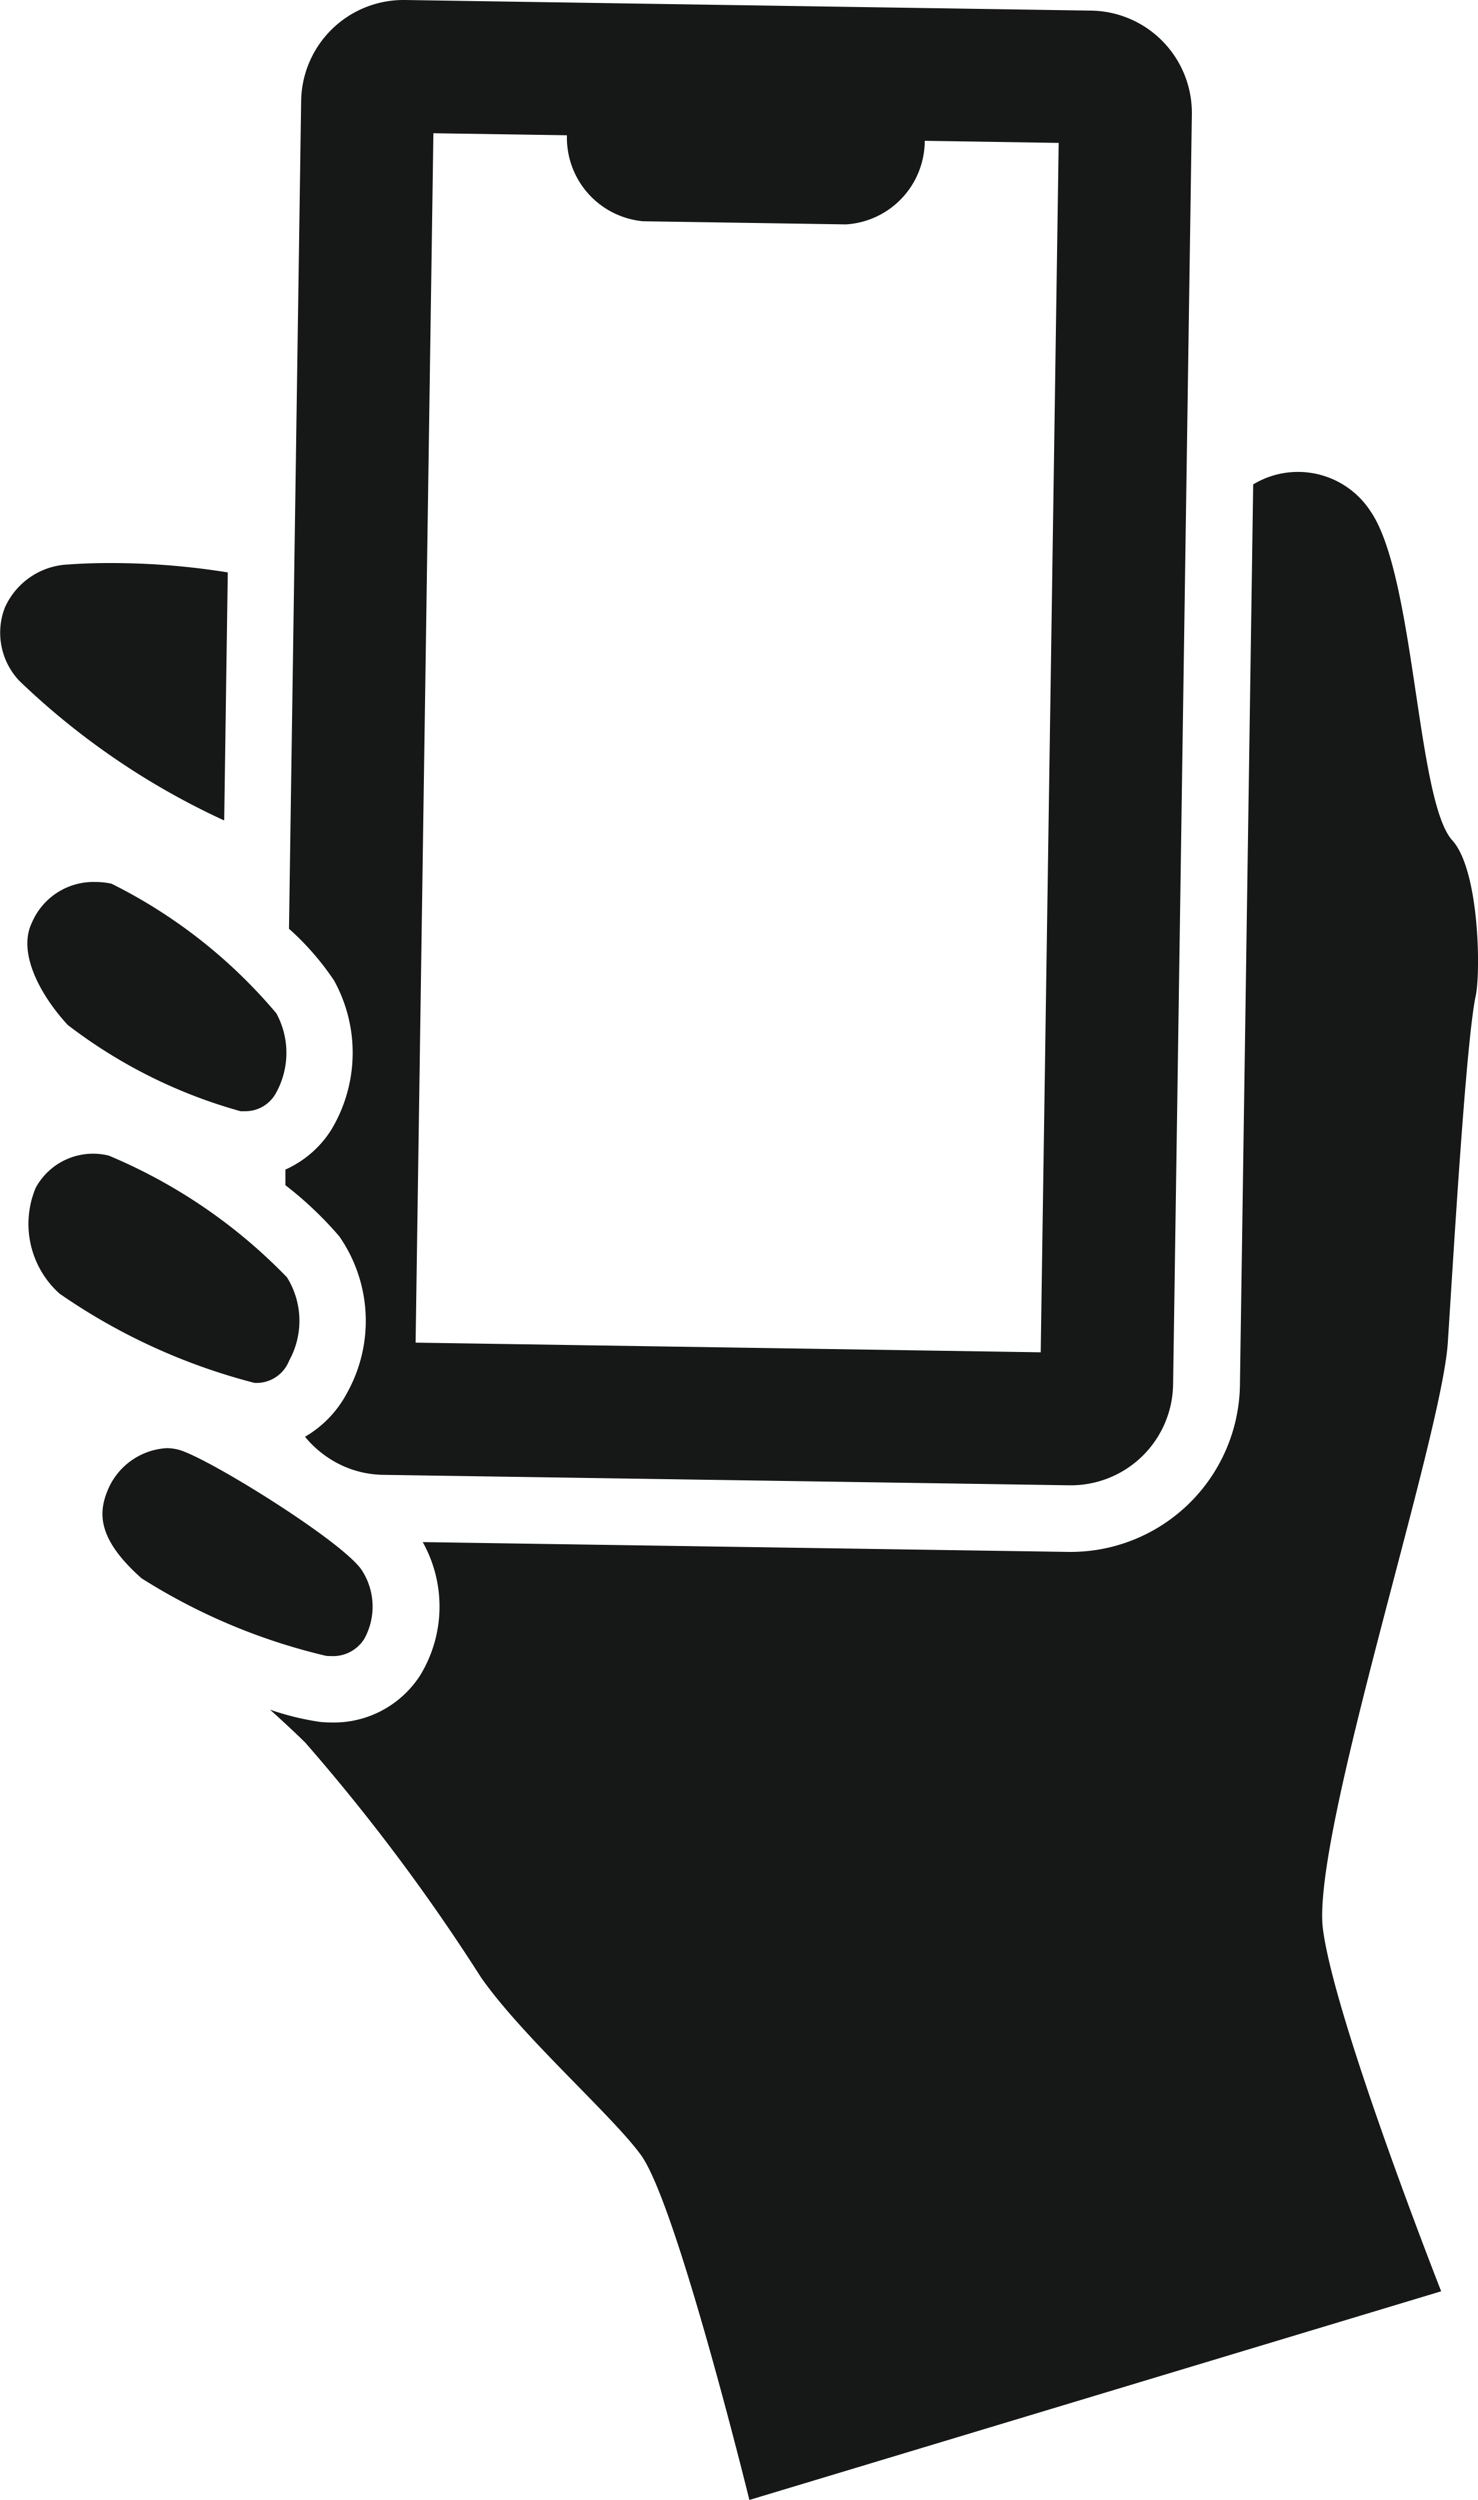 <svg xmlns="http://www.w3.org/2000/svg" width="37.888" height="64.06" viewBox="0 0 37.888 64.06">
  <g id="icon_ok_pc01" transform="translate(-850.575 -139.321)">
    <path id="パス_1298" data-name="パス 1298" d="M856.414,158.142l-.092,6.356a19.06,19.06,0,0,1-5.244-3.57,1.792,1.792,0,0,1-.38-1.881,1.865,1.865,0,0,1,1.637-1.109c.264-.02.62-.036,1.033-.036A18.727,18.727,0,0,1,856.414,158.142Z" transform="translate(0 -4.153)" fill="#161717"/>
    <path id="パス_1299" data-name="パス 1299" d="M890.394,168.306c-.256,1.2-.588,6.94-.716,8.893-.165,2.482-3.51,12.672-3.2,15.032s3.03,9.274,3.03,9.274l-17.734,5.347s-1.86-7.572-2.778-8.836c-.728-1.009-3.053-3.042-4.11-4.567a50.051,50.051,0,0,0-4.5-6.007c-.264-.26-.576-.548-.9-.841a6.936,6.936,0,0,0,1.277.313,2.731,2.731,0,0,0,.308.016,2.63,2.63,0,0,0,2.269-1.217,3.381,3.381,0,0,0,.06-3.406l16.558.252h.068a4.343,4.343,0,0,0,4.323-4.254l.34-23.1a2.218,2.218,0,0,1,3.006.685c1.148,1.661,1.18,7.436,2.1,8.437C890.49,165.1,890.522,167.71,890.394,168.306Z" transform="translate(-1.989 -3.471)" fill="#161717"/>
    <path id="パス_1300" data-name="パス 1300" d="M880.651,139.593l-17.59-.272A2.624,2.624,0,0,0,860.4,141.9l-.312,21.22a6.957,6.957,0,0,1,1.152,1.321,3.825,3.825,0,0,1-.068,3.83,2.687,2.687,0,0,1-1.176,1.02l0,.4A9.354,9.354,0,0,1,861.376,171a3.79,3.79,0,0,1,.208,4,2.828,2.828,0,0,1-1.085,1.137,2.631,2.631,0,0,0,.557.512,2.6,2.6,0,0,0,1.445.464l17.59.268a2.623,2.623,0,0,0,2.661-2.581l.481-32.551A2.621,2.621,0,0,0,880.651,139.593Zm-1.293,34.38-16.024-.248.456-30.99,16.029.248Z" transform="translate(-2.105)" fill="#161717"/>
    <path id="パス_1301" data-name="パス 1301" d="M869.3,143.645a2.151,2.151,0,0,0,1.947,2.313l5.2.08a2.151,2.151,0,0,0,2.017-2.252Z" transform="translate(-4.186 -0.967)" fill="#161717"/>
    <path id="パス_1302" data-name="パス 1302" d="M860.668,192a.944.944,0,0,1-.849.439c-.044,0-.092,0-.14-.008a15.423,15.423,0,0,1-4.719-1.985c-1.189-1.053-1.1-1.737-.84-2.322a1.747,1.747,0,0,1,1.481-1.013,1.217,1.217,0,0,1,.292.036c.721.175,4.331,2.417,4.734,3.125A1.708,1.708,0,0,1,860.668,192Z" transform="translate(-0.756 -10.682)" fill="#161717"/>
    <path id="パス_1303" data-name="パス 1303" d="M858.186,182.7a.9.9,0,0,1-.889.572,15.576,15.576,0,0,1-5-2.289,2.4,2.4,0,0,1-.609-2.71,1.674,1.674,0,0,1,1.874-.825,13.722,13.722,0,0,1,4.567,3.118A2.107,2.107,0,0,1,858.186,182.7Z" transform="translate(-0.198 -8.515)" fill="#161717"/>
    <path id="パス_1304" data-name="パス 1304" d="M857.861,171.793a13.223,13.223,0,0,0-4.226-3.322,2,2,0,0,0-.424-.044,1.716,1.716,0,0,0-1.617,1.044c-.384.793.256,1.906.921,2.621a12.958,12.958,0,0,0,4.427,2.209.8.8,0,0,0,.1,0,.891.891,0,0,0,.8-.449A2.116,2.116,0,0,0,857.861,171.793Z" transform="translate(-0.202 -6.506)" fill="#161717"/>
  </g>
</svg>
